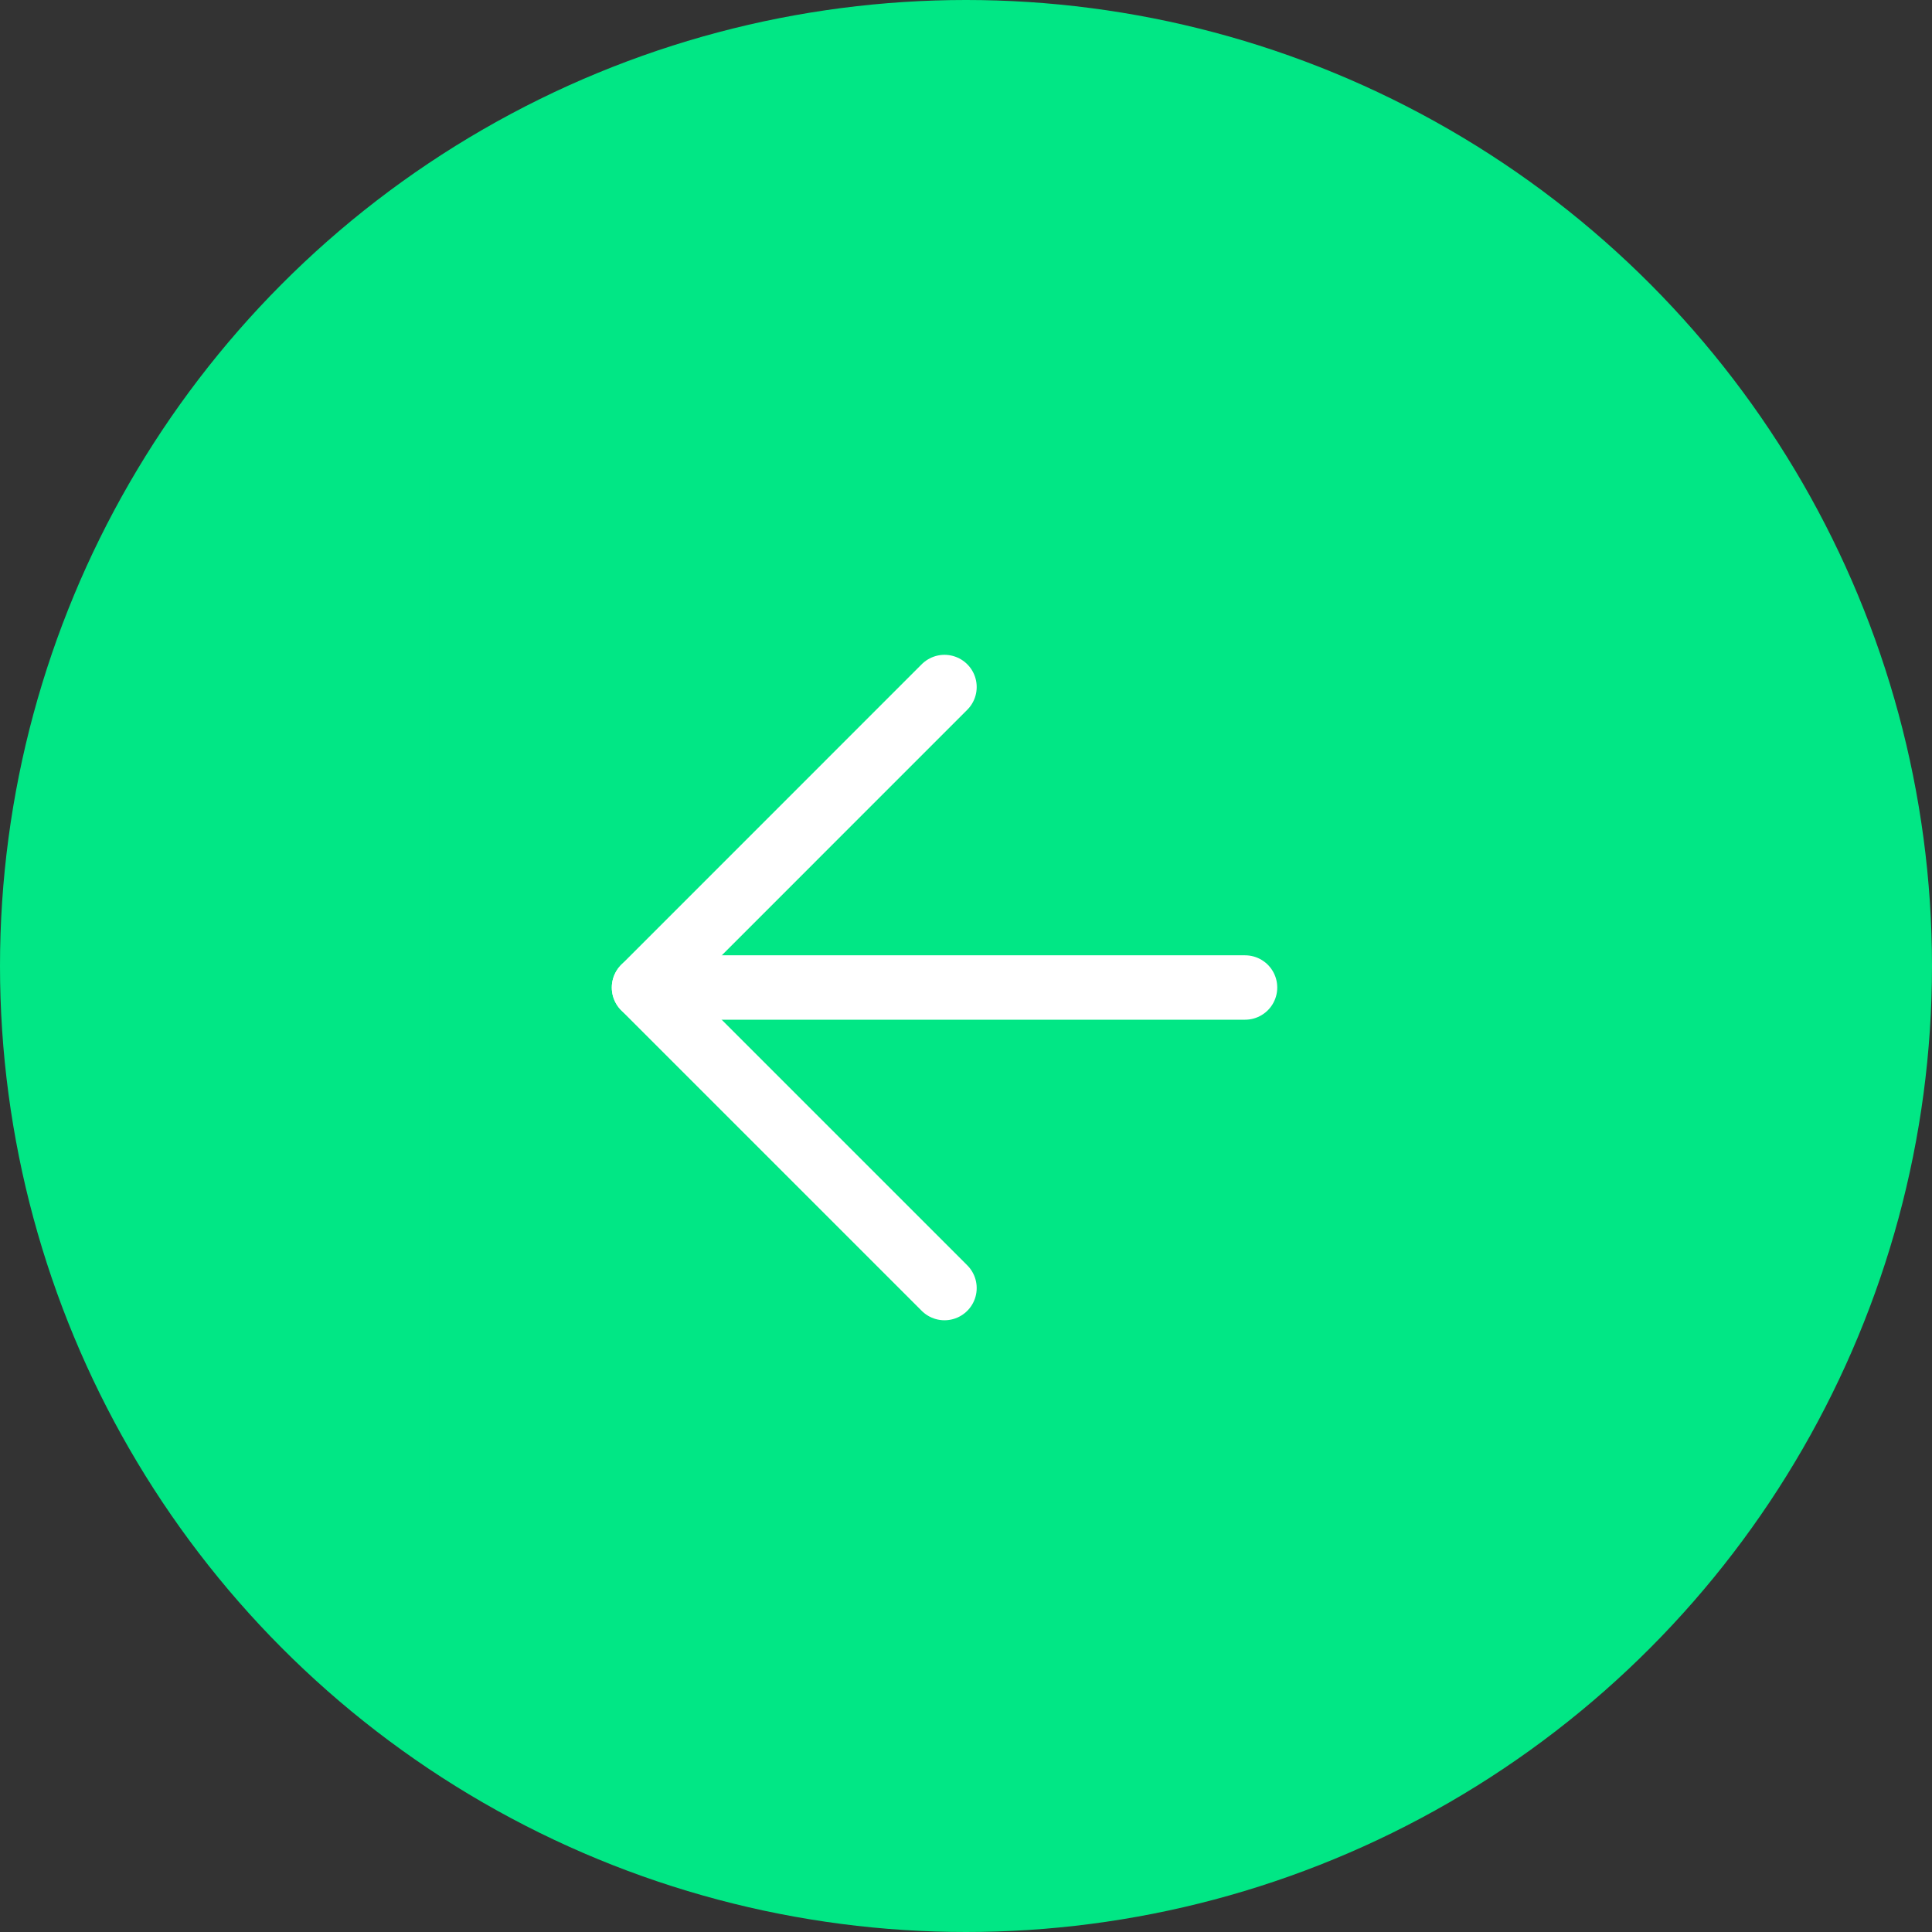 <?xml version="1.0" encoding="UTF-8"?> <svg xmlns="http://www.w3.org/2000/svg" width="30" height="30" viewBox="0 0 30 30" fill="none"><rect x="0" y="0" width="30" height="30" fill="#333333" stroke="none"/><circle cx="15" cy="15" r="15" transform="matrix(-1 0 0 1 30 0)" fill="#01E785"></circle><rect width="16" height="16" transform="matrix(-1 0 0 1 22.666 7.334)" fill="#01E785"></rect><path d="M19.333 15.334H10" stroke="white" stroke-linecap="round" stroke-linejoin="round"></path><path d="M14.666 10.668L10 15.335L14.666 20.001" stroke="white" stroke-linecap="round" stroke-linejoin="round"></path></svg> 